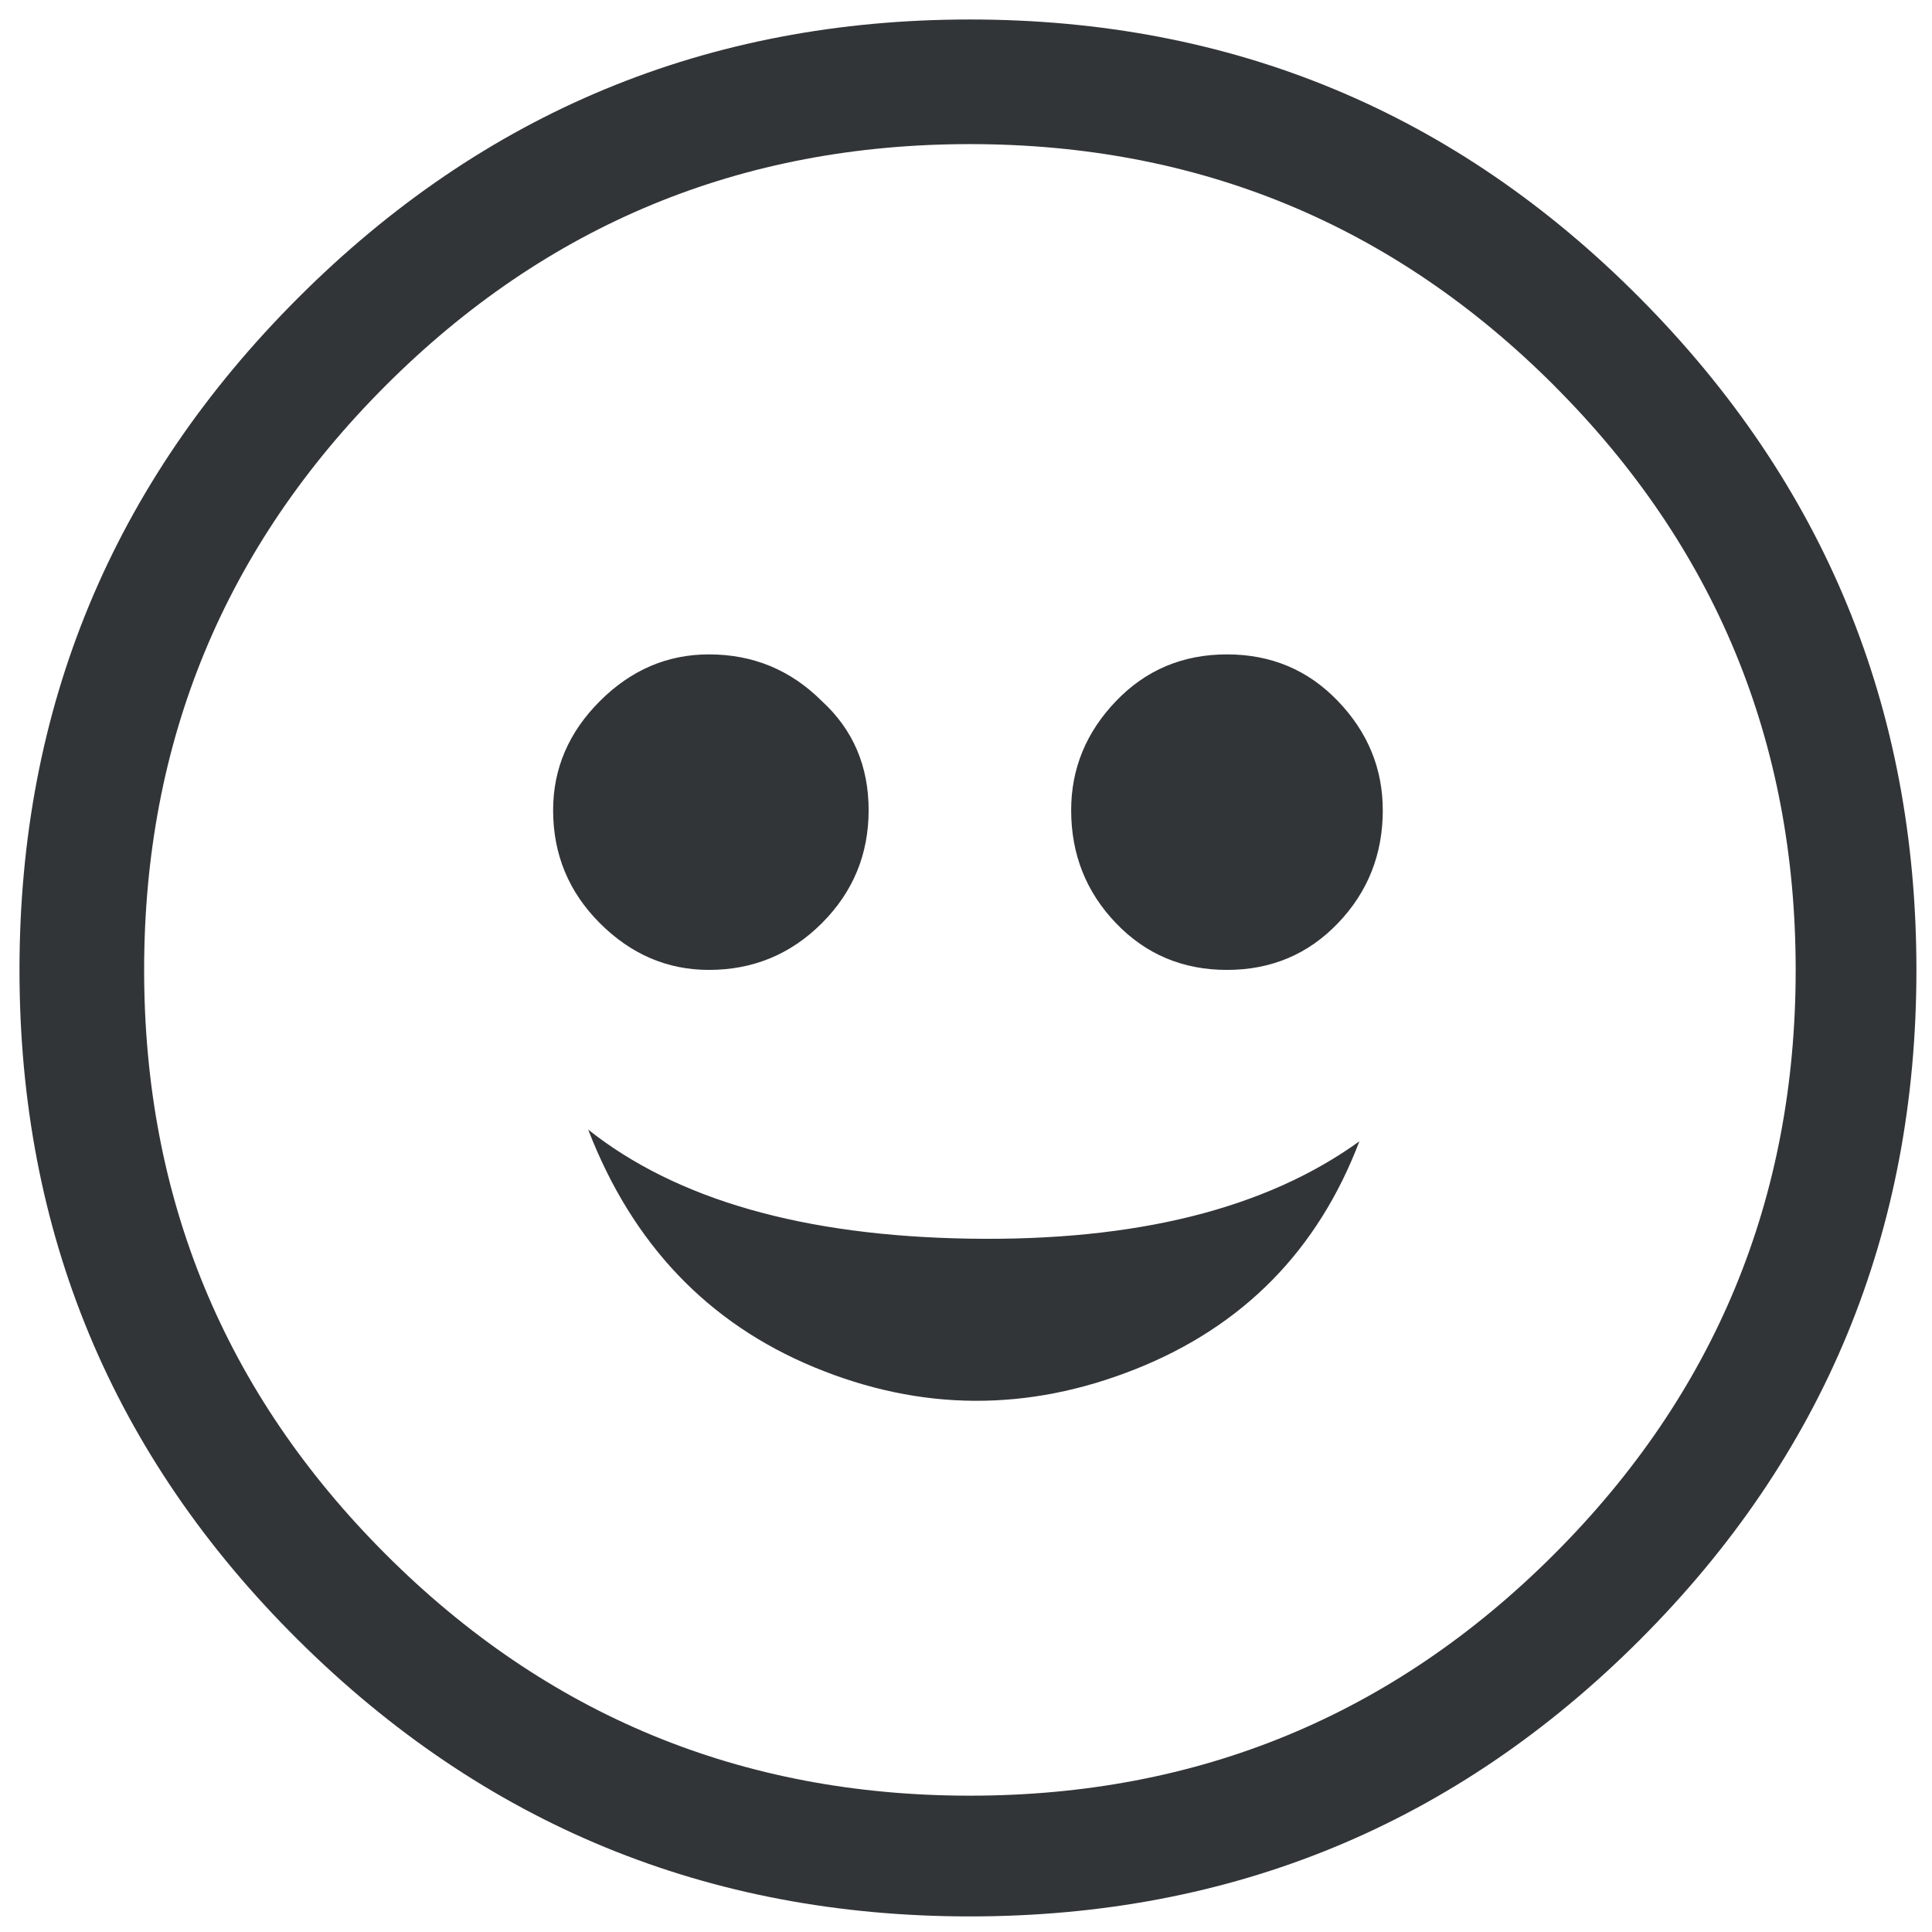 <svg xmlns="http://www.w3.org/2000/svg" width="93" height="93" viewBox="0 0 93 93"><path fill="#323538" d="M39.563 33.75c1.5 1.375 2.25 3.125 2.25 5.25s-.75 3.937-2.25 5.438c-1.5 1.5-3.313 2.25-5.438 2.25-2 0-3.75-.75-5.25-2.25s-2.25-3.313-2.25-5.438c0-2 .75-3.75 2.25-5.25s3.25-2.25 5.25-2.25c2.125 0 3.937.75 5.438 2.25zm27 5.25c0 2.125-.72 3.937-2.157 5.438-1.437 1.5-3.218 2.25-5.344 2.25-2.125 0-3.906-.75-5.343-2.25-1.438-1.5-2.157-3.313-2.157-5.438 0-2 .72-3.75 2.157-5.25s3.218-2.25 5.343-2.25c2.126 0 3.907.75 5.344 2.25 1.438 1.5 2.156 3.25 2.156 5.25zm-1.126 15.938c-2 5.25-5.593 8.906-10.78 10.968-5.188 2.063-10.344 2.032-15.47-.094-5.125-2.125-8.75-5.937-10.874-11.437 4.25 3.375 10.374 5.125 18.375 5.25 8 .125 14.25-1.437 18.75-4.688zm13.5 24c-8.875 8.875-19.624 13.312-32.25 13.312-12.625 0-23.406-4.437-32.343-13.313C5.406 70.063.938 59.314.938 46.688c0-12.625 4.468-23.406 13.406-32.343C23.28 5.406 34.062.938 46.687.938c12.626 0 23.375 4.468 32.25 13.406C87.814 23.28 92.25 34.062 92.25 46.687c0 12.626-4.437 23.375-13.313 32.25zm-4.124-60.376c-7.75-7.75-17.125-11.625-28.126-11.625-11 0-20.374 3.875-28.124 11.625S6.938 35.688 6.938 46.688s3.874 20.375 11.625 28.126c7.75 7.75 17.124 11.624 28.125 11.624 11 0 20.374-3.874 28.124-11.624s11.626-17.125 11.626-28.126c0-11-3.875-20.374-11.626-28.124z"/></svg>